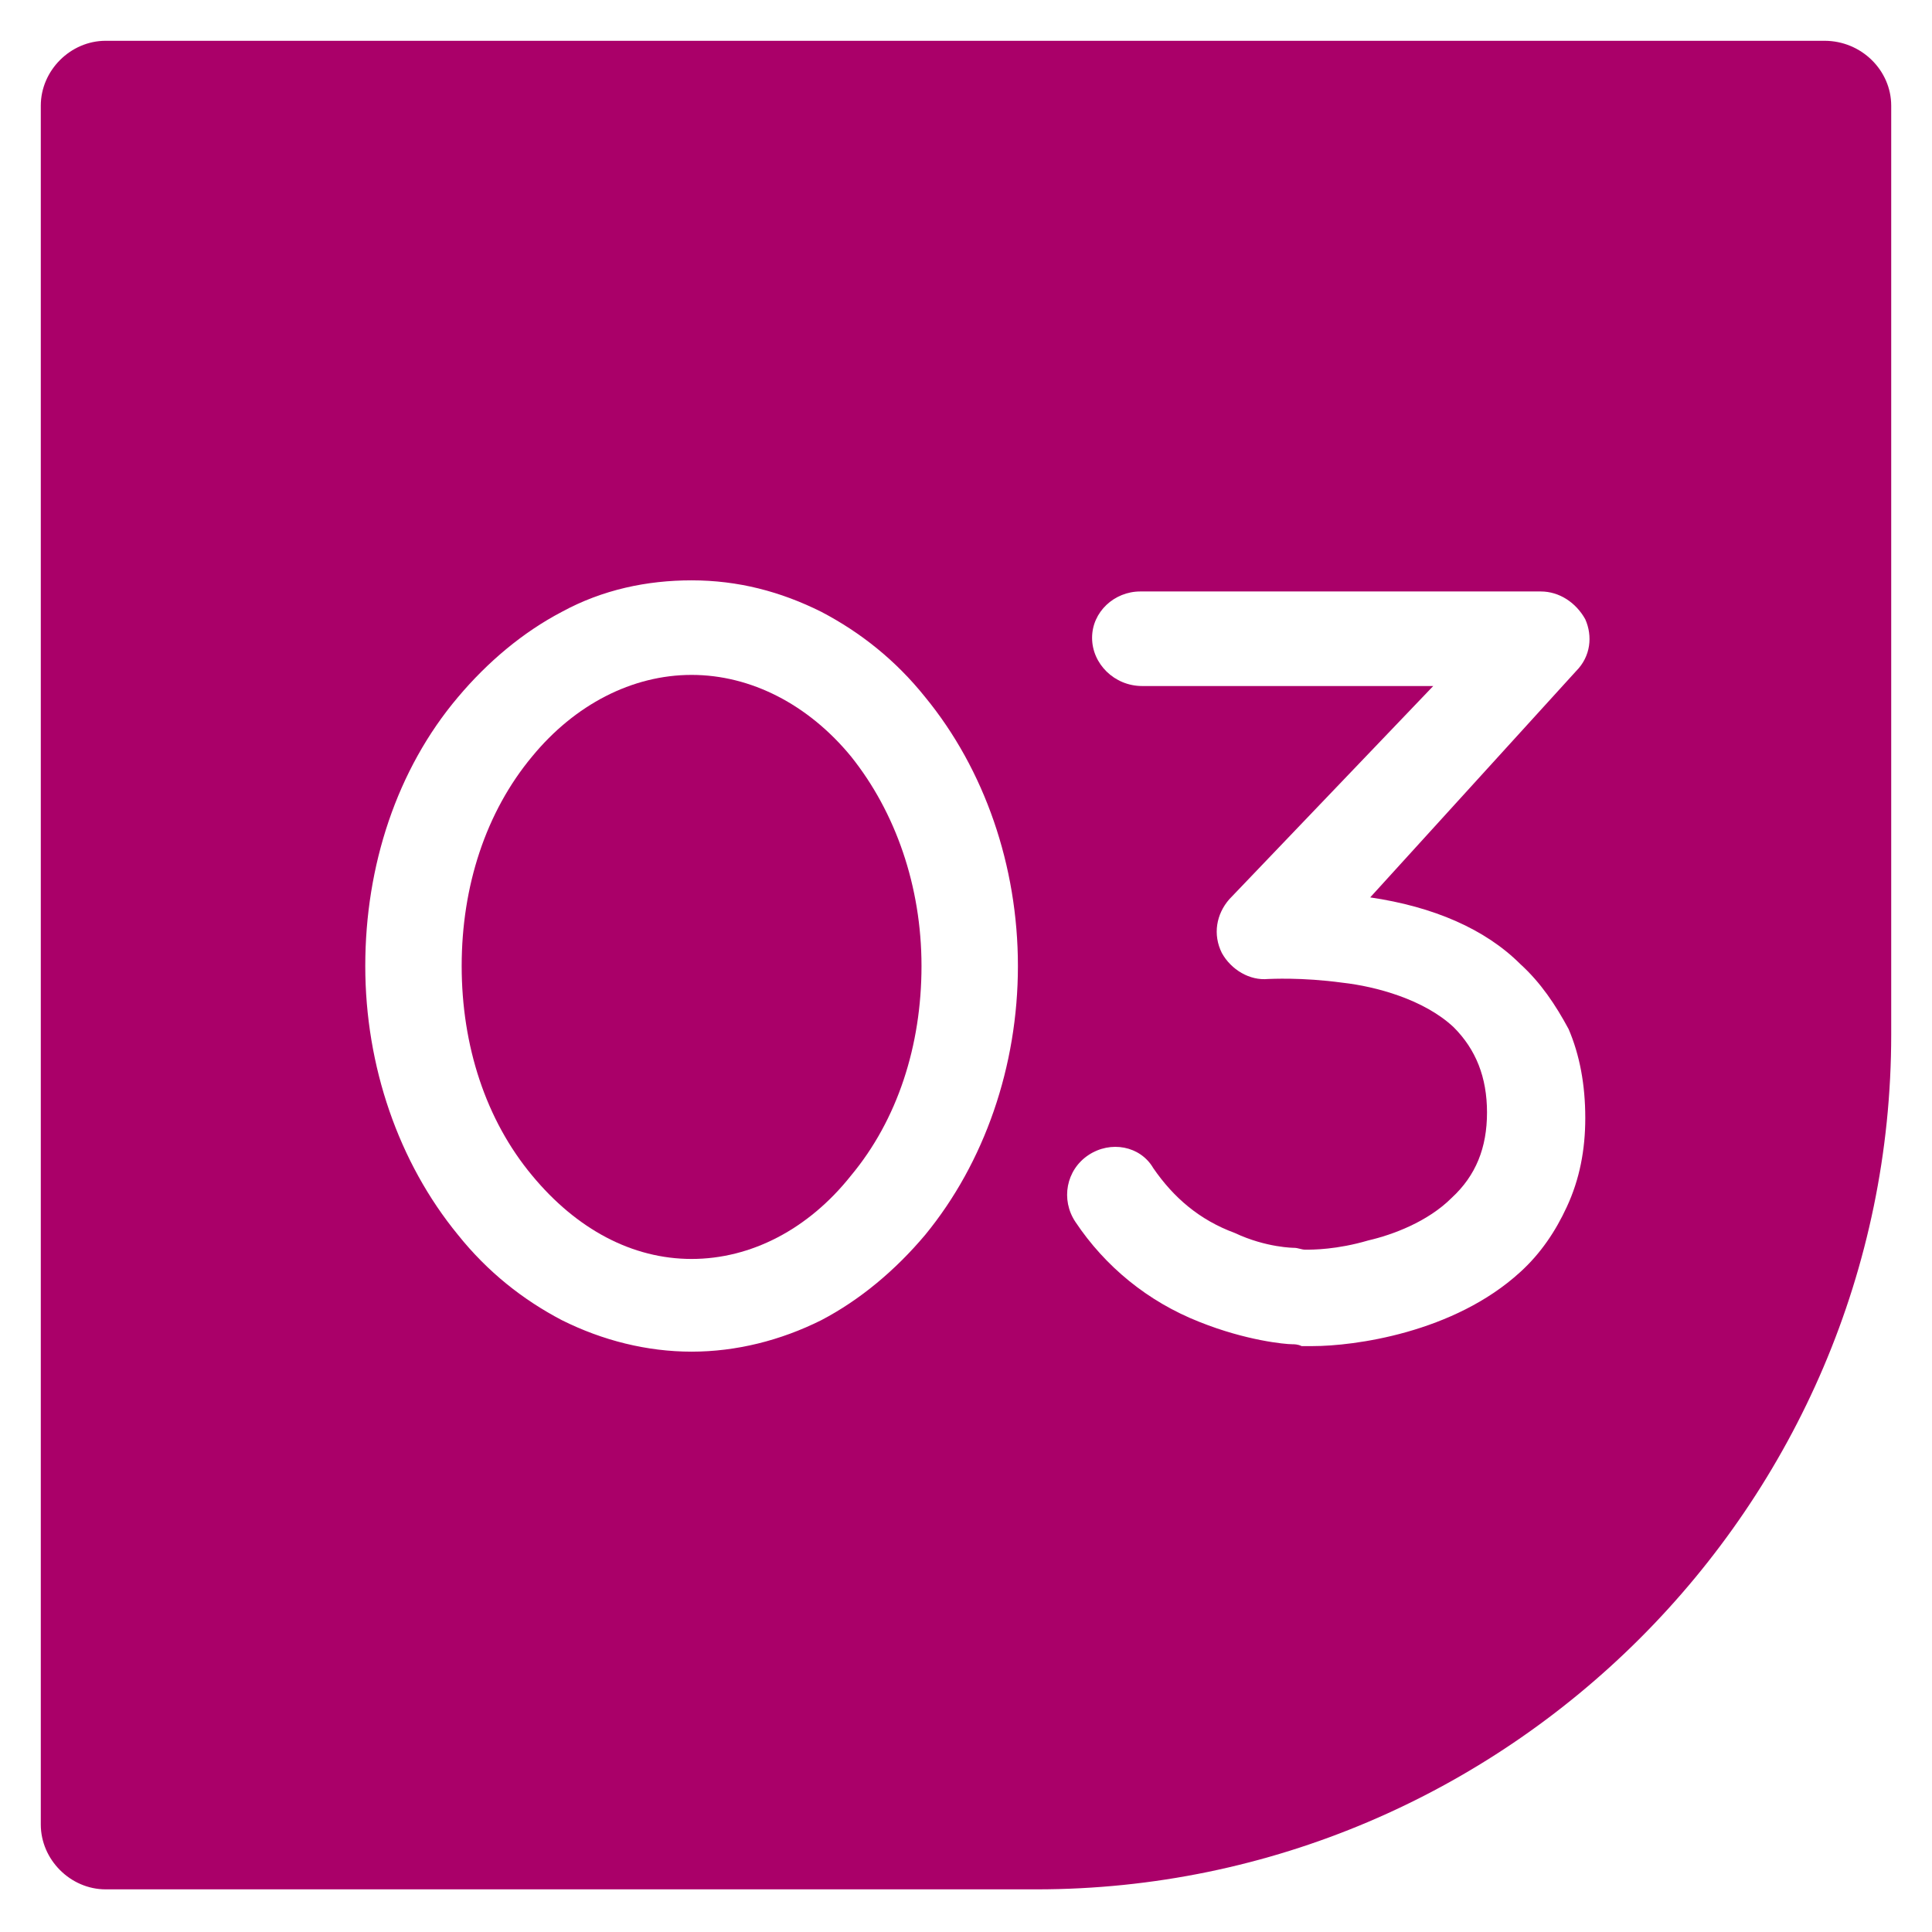 <?xml version="1.0" encoding="utf-8"?>
<!-- Generator: Adobe Illustrator 23.0.3, SVG Export Plug-In . SVG Version: 6.00 Build 0)  -->
<svg version="1.1" id="Capa_1" xmlns="http://www.w3.org/2000/svg" xmlns:xlink="http://www.w3.org/1999/xlink" x="0px" y="0px"
	 viewBox="0 0 104.2 104.2" style="enable-background:new 0 0 104.2 104.2;" xml:space="preserve">
<style type="text/css">
	.st0{fill:#00E9B1;}
	.st1{fill:#55C7FF;}
	.st2{fill:#AA0069;}
	.st3{fill:#FFAE2A;}
</style>
<g>
	<path class="st2" d="M37.3,36.4c-3.2,0-6.3,1.6-8.6,4.4c-2.5,3-3.8,7-3.8,11.3c0,4.3,1.3,8.3,3.8,11.3c2.4,2.9,5.4,4.5,8.6,4.5
		c3.2,0,6.3-1.6,8.6-4.5c2.5-3,3.8-7,3.8-11.3c0-4.3-1.4-8.3-3.8-11.3C43.6,38,40.5,36.4,37.3,36.4z"/>
	<path class="st2" d="M98.4,2.2H5.7c-1.9,0-3.5,1.6-3.5,3.5v92.7c0,1.9,1.6,3.5,3.5,3.5h50.2c25.3,0,46.1-20.7,46.1-46.1V5.7
		C102,3.8,100.4,2.2,98.4,2.2z M49.9,66.6c-1.6,1.9-3.5,3.5-5.6,4.6c-2.2,1.1-4.6,1.7-7,1.7c-2.4,0-4.8-0.6-7-1.7
		c-2.1-1.1-4-2.6-5.6-4.6c-3.2-3.9-5-9.1-5-14.5c0-5.4,1.7-10.6,5-14.5c1.6-1.9,3.5-3.5,5.6-4.6c2.2-1.2,4.6-1.7,7-1.7
		c2.5,0,4.8,0.6,7,1.7c2.1,1.1,4,2.6,5.6,4.6c3.2,3.9,5,9.1,5,14.5C54.9,57.5,53.1,62.7,49.9,66.6z M82,52c1.1,1,1.9,2.2,2.6,3.5
		c0.6,1.4,0.9,3,0.9,4.8c0,1.7-0.3,3.3-1,4.8c-0.6,1.3-1.4,2.5-2.5,3.5c-3.6,3.3-9,4-11.2,4c-0.3,0-0.5,0-0.6,0
		c-0.2-0.1-0.4-0.1-0.5-0.1c-0.4,0-2.5-0.2-5-1.2c-2.8-1.1-5.1-3-6.7-5.4c-0.8-1.2-0.5-2.8,0.7-3.6c1.2-0.8,2.8-0.5,3.5,0.7
		c1.1,1.6,2.5,2.8,4.4,3.5c1.7,0.8,3.2,0.8,3.2,0.8c0.2,0,0.4,0.1,0.6,0.1c0.4,0,1.7,0,3.4-0.5c1.3-0.3,3.2-1,4.5-2.3
		c1.3-1.2,1.9-2.7,1.9-4.6c0-1.9-0.6-3.4-1.8-4.6c-1.6-1.5-4.2-2.2-6-2.4c-2.2-0.3-3.9-0.2-4-0.2c-1,0.1-2-0.5-2.5-1.4
		c-0.5-1-0.3-2.1,0.4-2.9L77.3,37l-15.7,0c-1.5,0-2.7-1.2-2.7-2.6c0-1.4,1.2-2.5,2.6-2.5h21.6c1,0,1.9,0.6,2.4,1.5
		c0.4,0.9,0.3,2-0.5,2.8L73.9,48.4C77.3,48.9,80.1,50.1,82,52z"/>
</g>
</svg>

